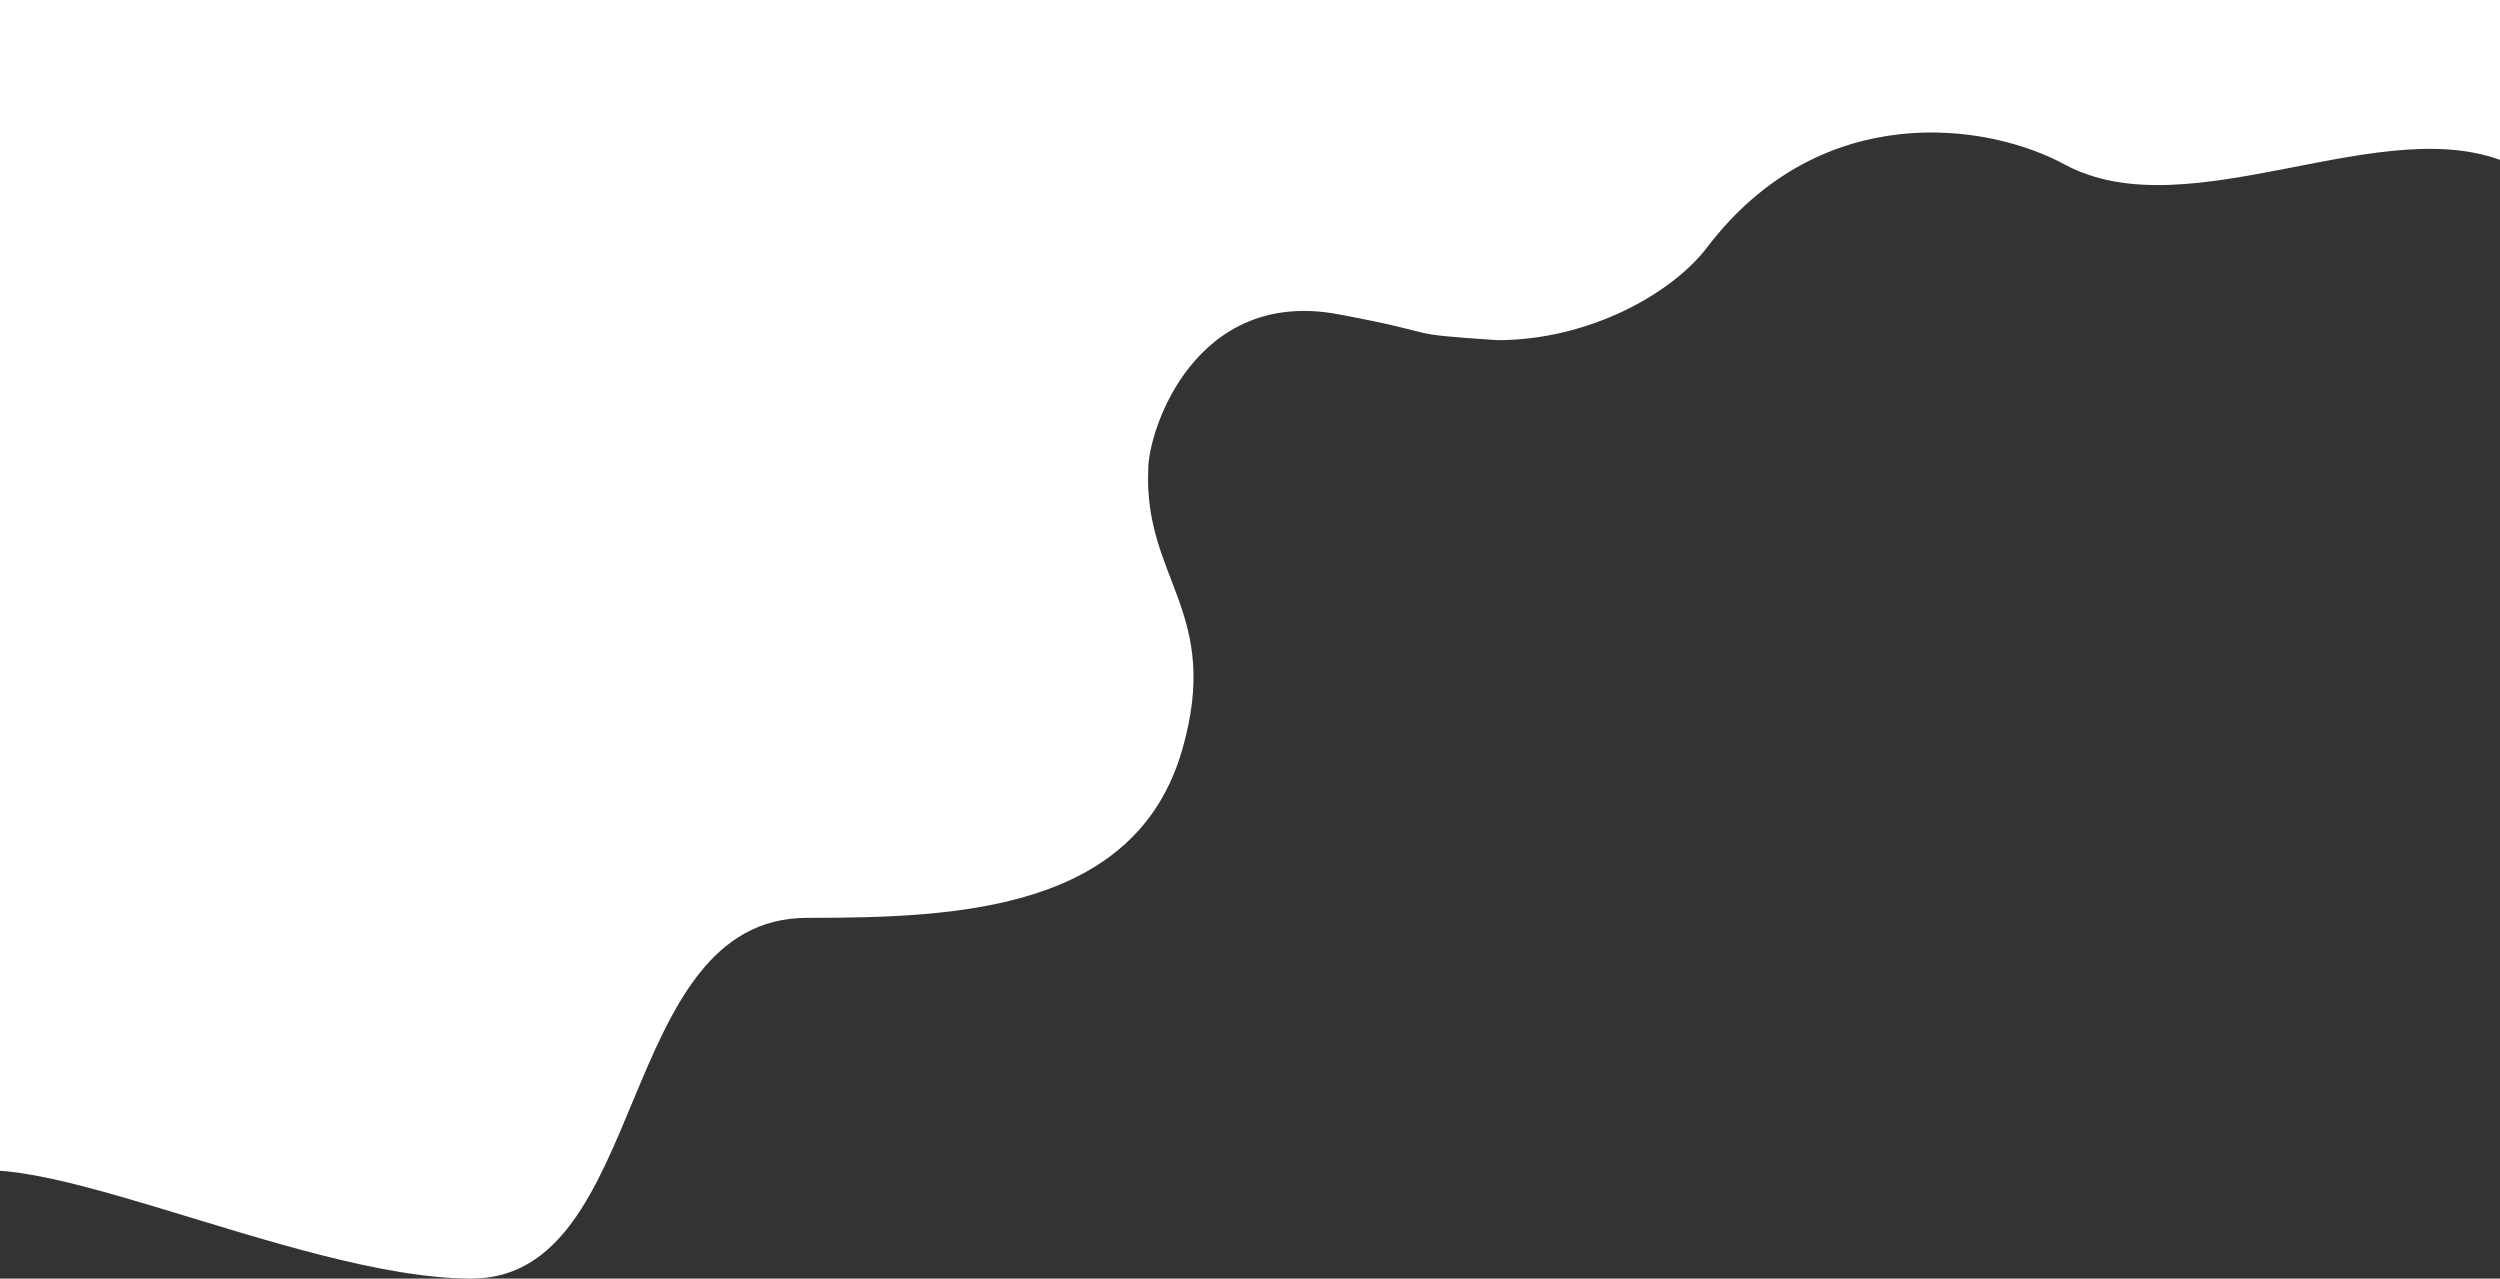 <?xml version="1.0" encoding="UTF-8"?> <svg xmlns="http://www.w3.org/2000/svg" width="1400" height="716" viewBox="0 0 1400 716" fill="none"><rect x="0" y="0" width="1400" height="716" fill="#333333" stroke="none"/> <path d="M-34 550L-22 34V-12H1406L1420.75 101.066C1445.95 122.15 1432.71 152.577 1429.17 165.645L1430 172C1427.91 172 1428.09 169.629 1429.17 165.645L1420.75 101.066C1416.82 97.784 1411.97 94.728 1406 92C1336 60 1226 130 1156 92C1113.67 69.02 1020 54.5 956 138.5C936.014 164.732 889.5 190.5 838.5 190.5C780.5 186.5 813.5 188 749.5 176C669.5 161 643 240.5 643 263C640.5 324.5 684.348 342.64 662 420C636 510 536 514 452 514C344.297 514 364 716 264 716C164 716 -2.667 628 -34 664V550Z" fill="white"></path> </svg> 